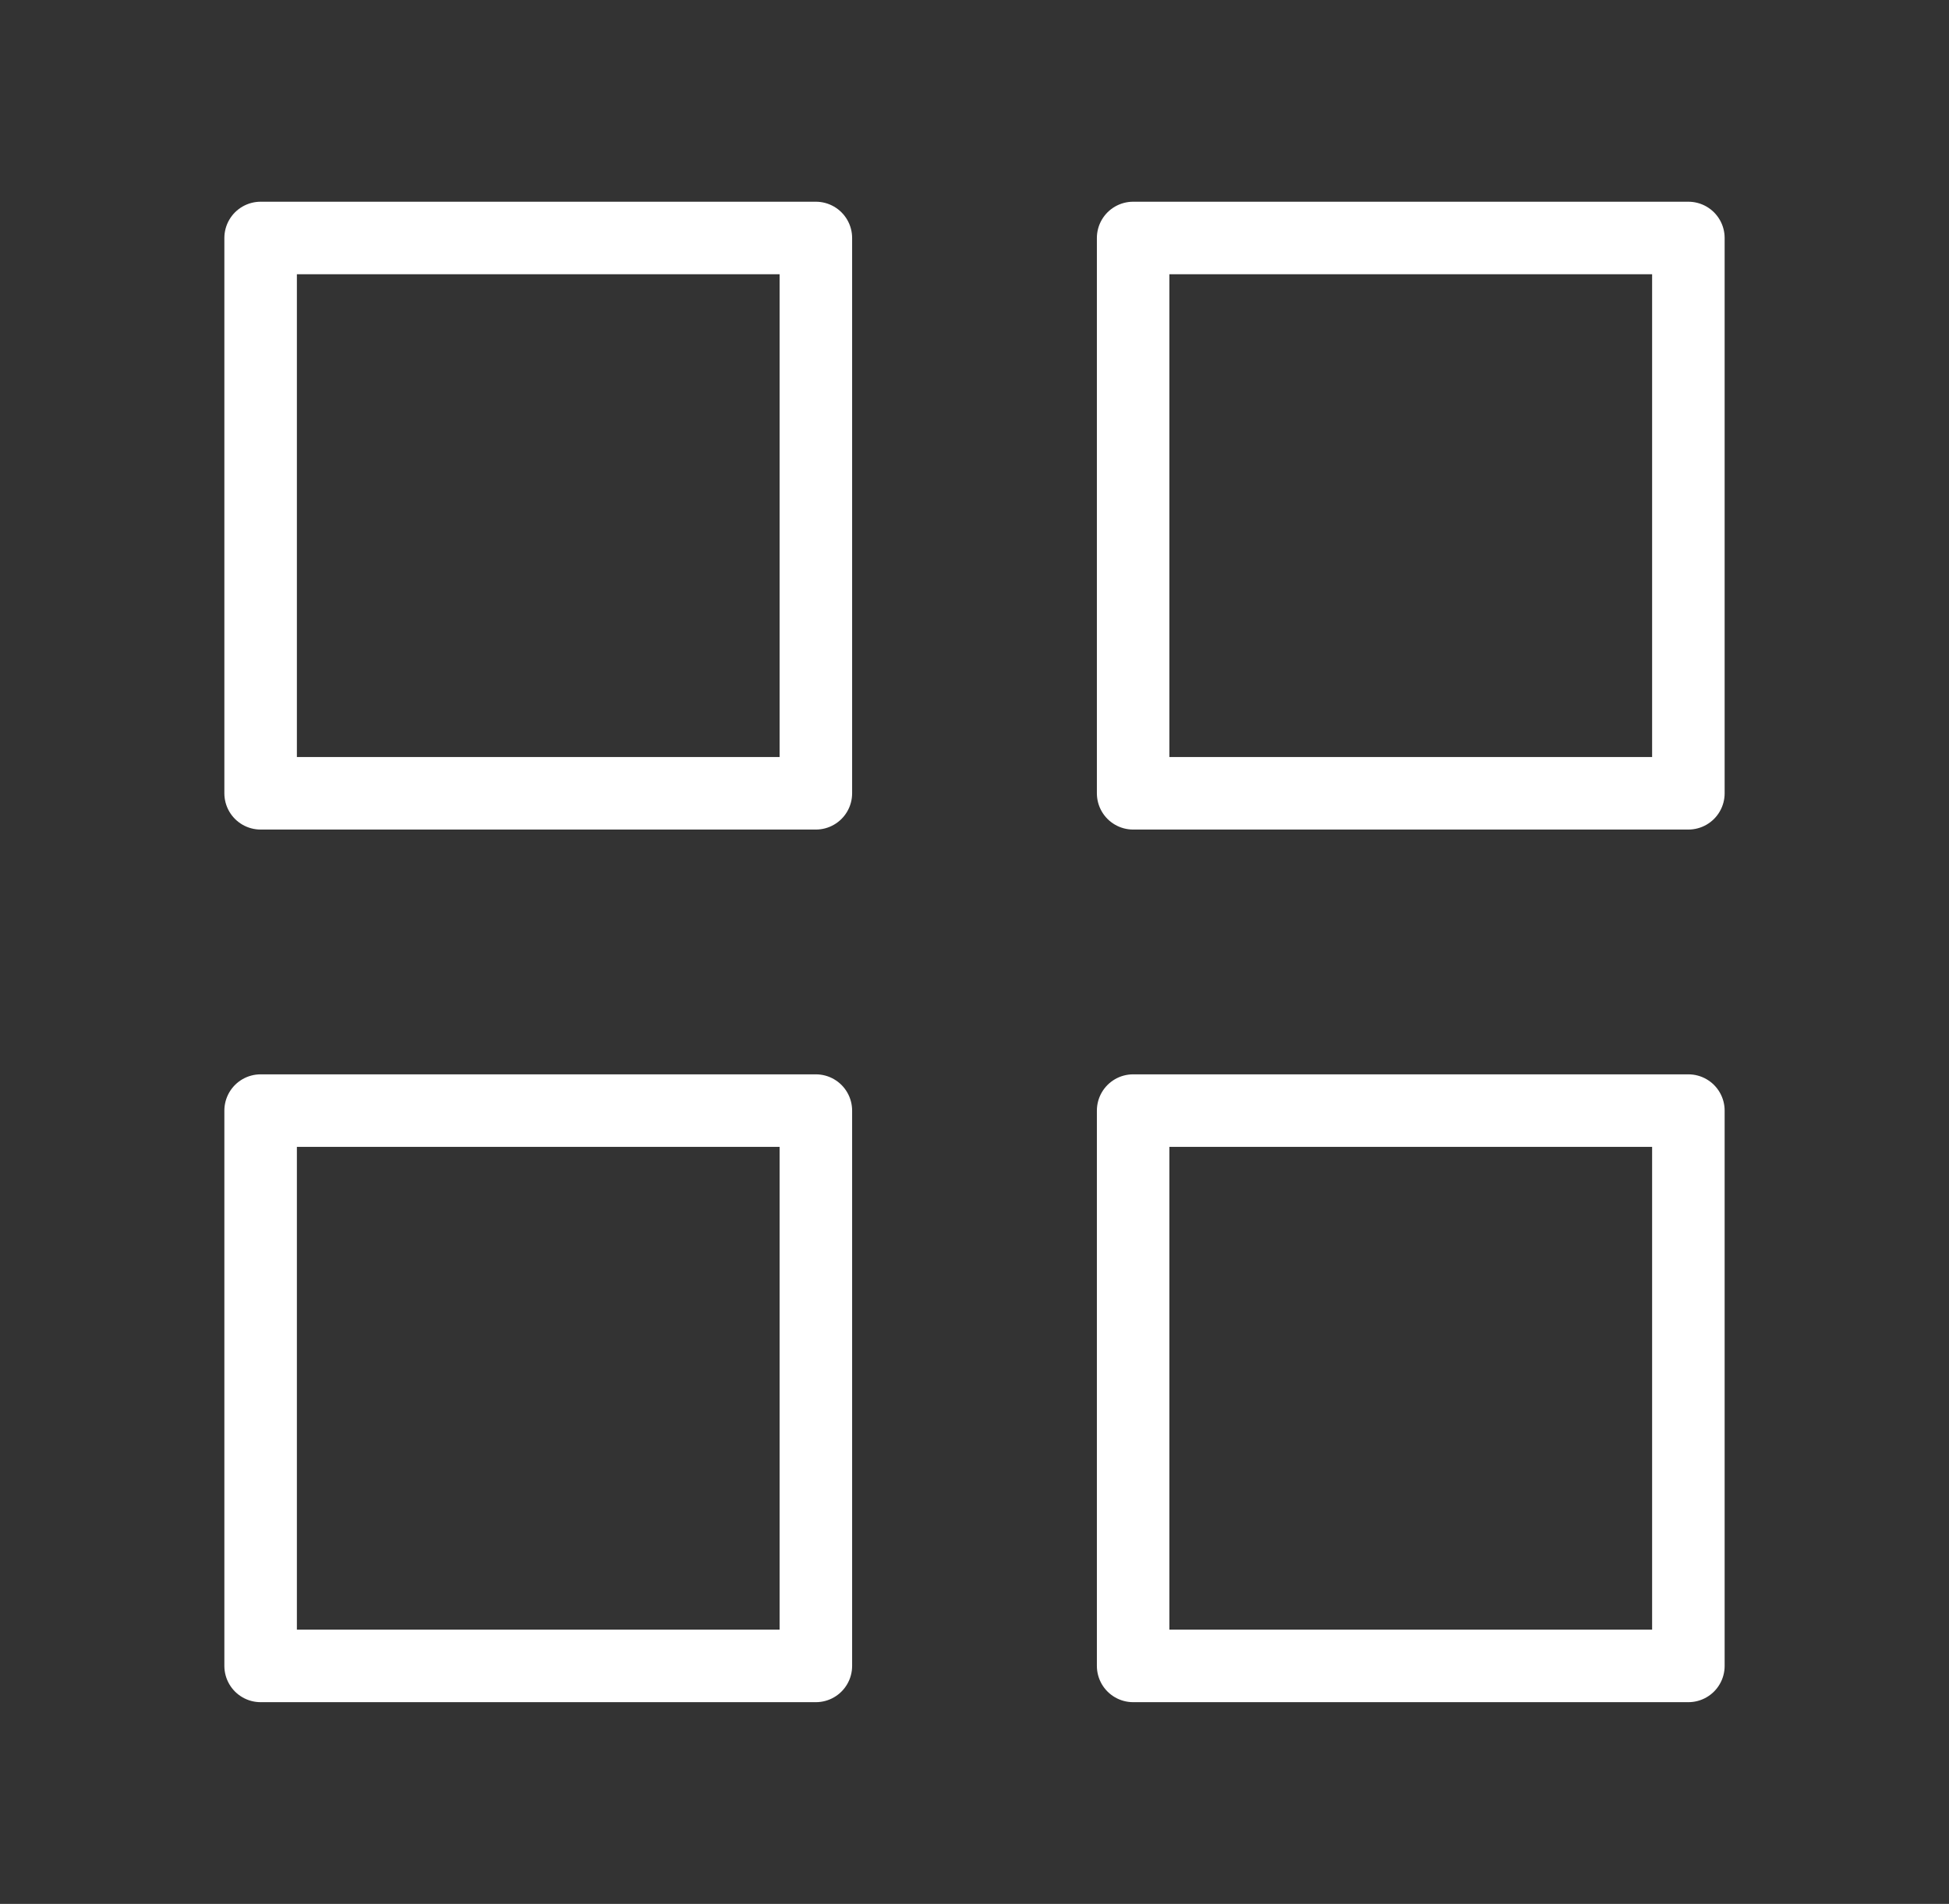 <svg width="43" height="42" viewBox="0 0 43 42" fill="none" xmlns="http://www.w3.org/2000/svg">
<rect x="0" y="0" width="43" height="42" fill="#333333" stroke="none"/>
<path d="M37.25 24.5H25V36.75H37.25V24.5Z" stroke="white" stroke-width="1.6" stroke-linecap="round" stroke-linejoin="round"/>
<path d="M18 24.5H5.75V36.75H18V24.5Z" stroke="white" stroke-width="1.6" stroke-linecap="round" stroke-linejoin="round"/>
<path d="M37.25 5.25H25V17.5H37.25V5.25Z" stroke="white" stroke-width="1.6" stroke-linecap="round" stroke-linejoin="round"/>
<path d="M18 5.25H5.75V17.5H18V5.25Z" stroke="white" stroke-width="1.6" stroke-linecap="round" stroke-linejoin="round"/>
</svg>
